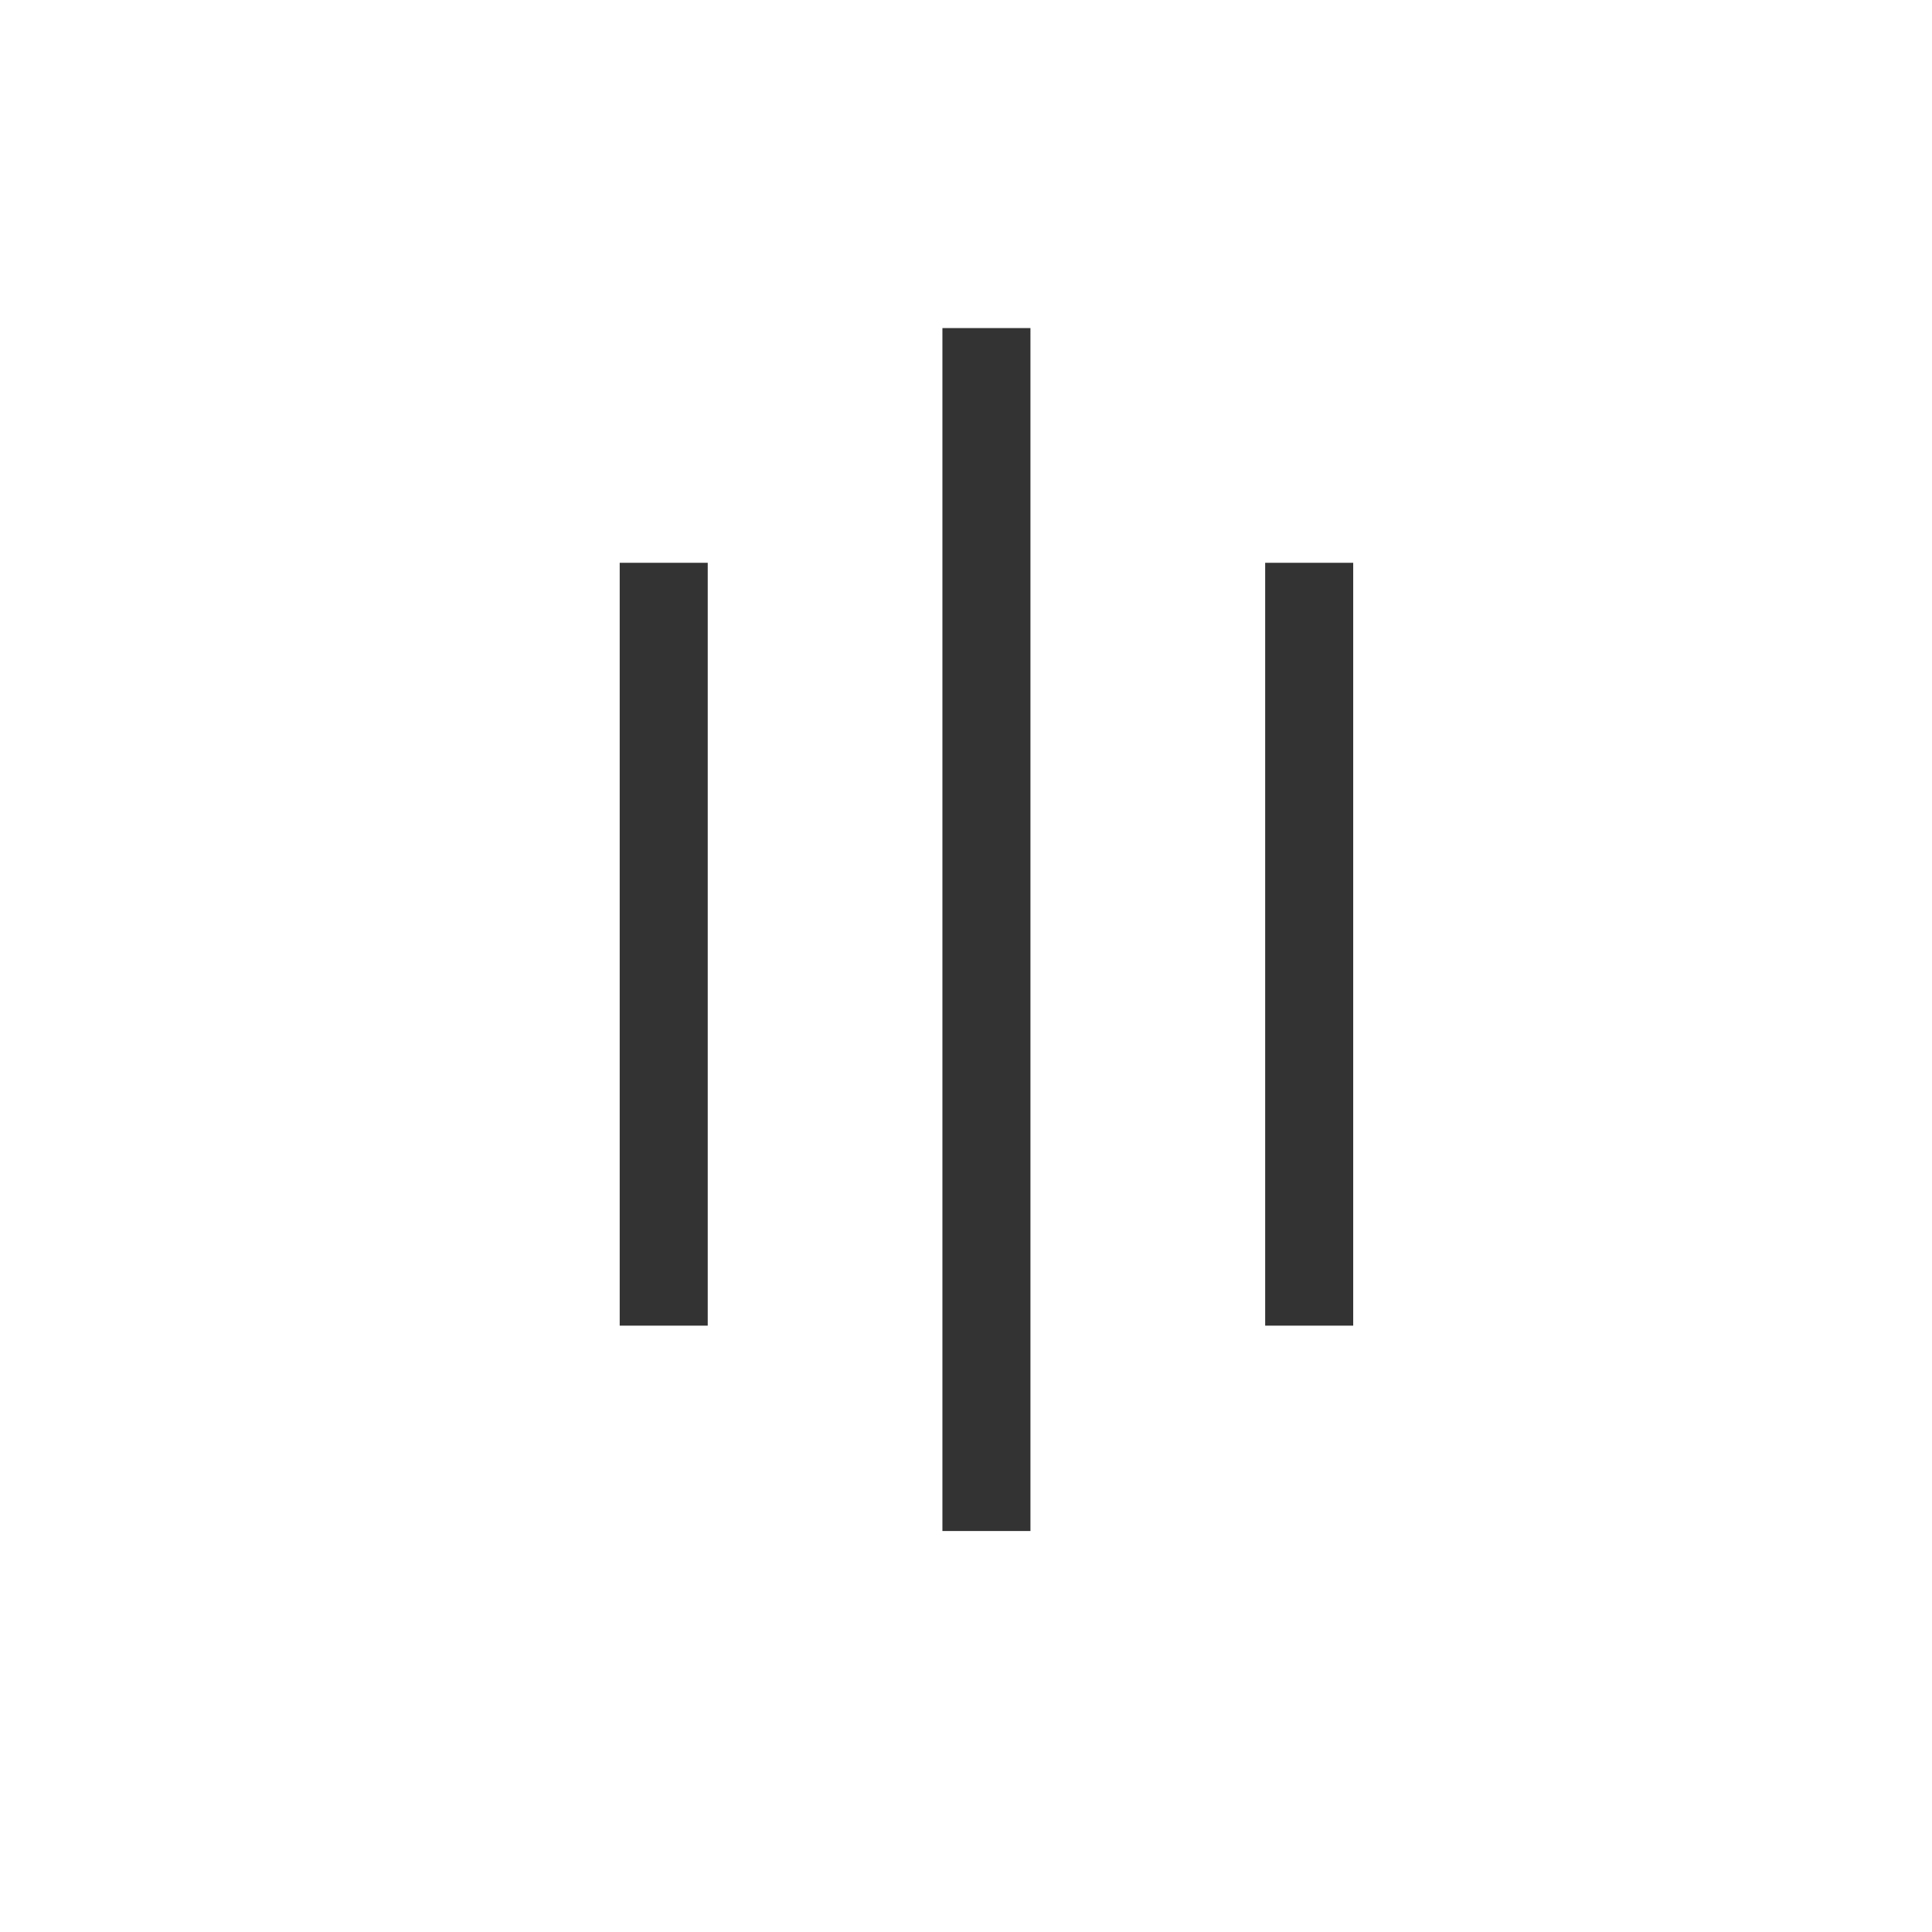 <svg width="53" height="53" viewBox="0 0 53 53" fill="none" xmlns="http://www.w3.org/2000/svg">
<rect x="37.122" y="15.439" width="20.927" height="2.415" transform="rotate(90 37.122 15.439)" fill="#333333"/>
<rect x="28.268" y="9" width="33" height="2.415" transform="rotate(90 28.268 9)" fill="#333333"/>
<rect x="19.415" y="15.439" width="20.927" height="2.415" transform="rotate(90 19.415 15.439)" fill="#333333"/>
</svg>

